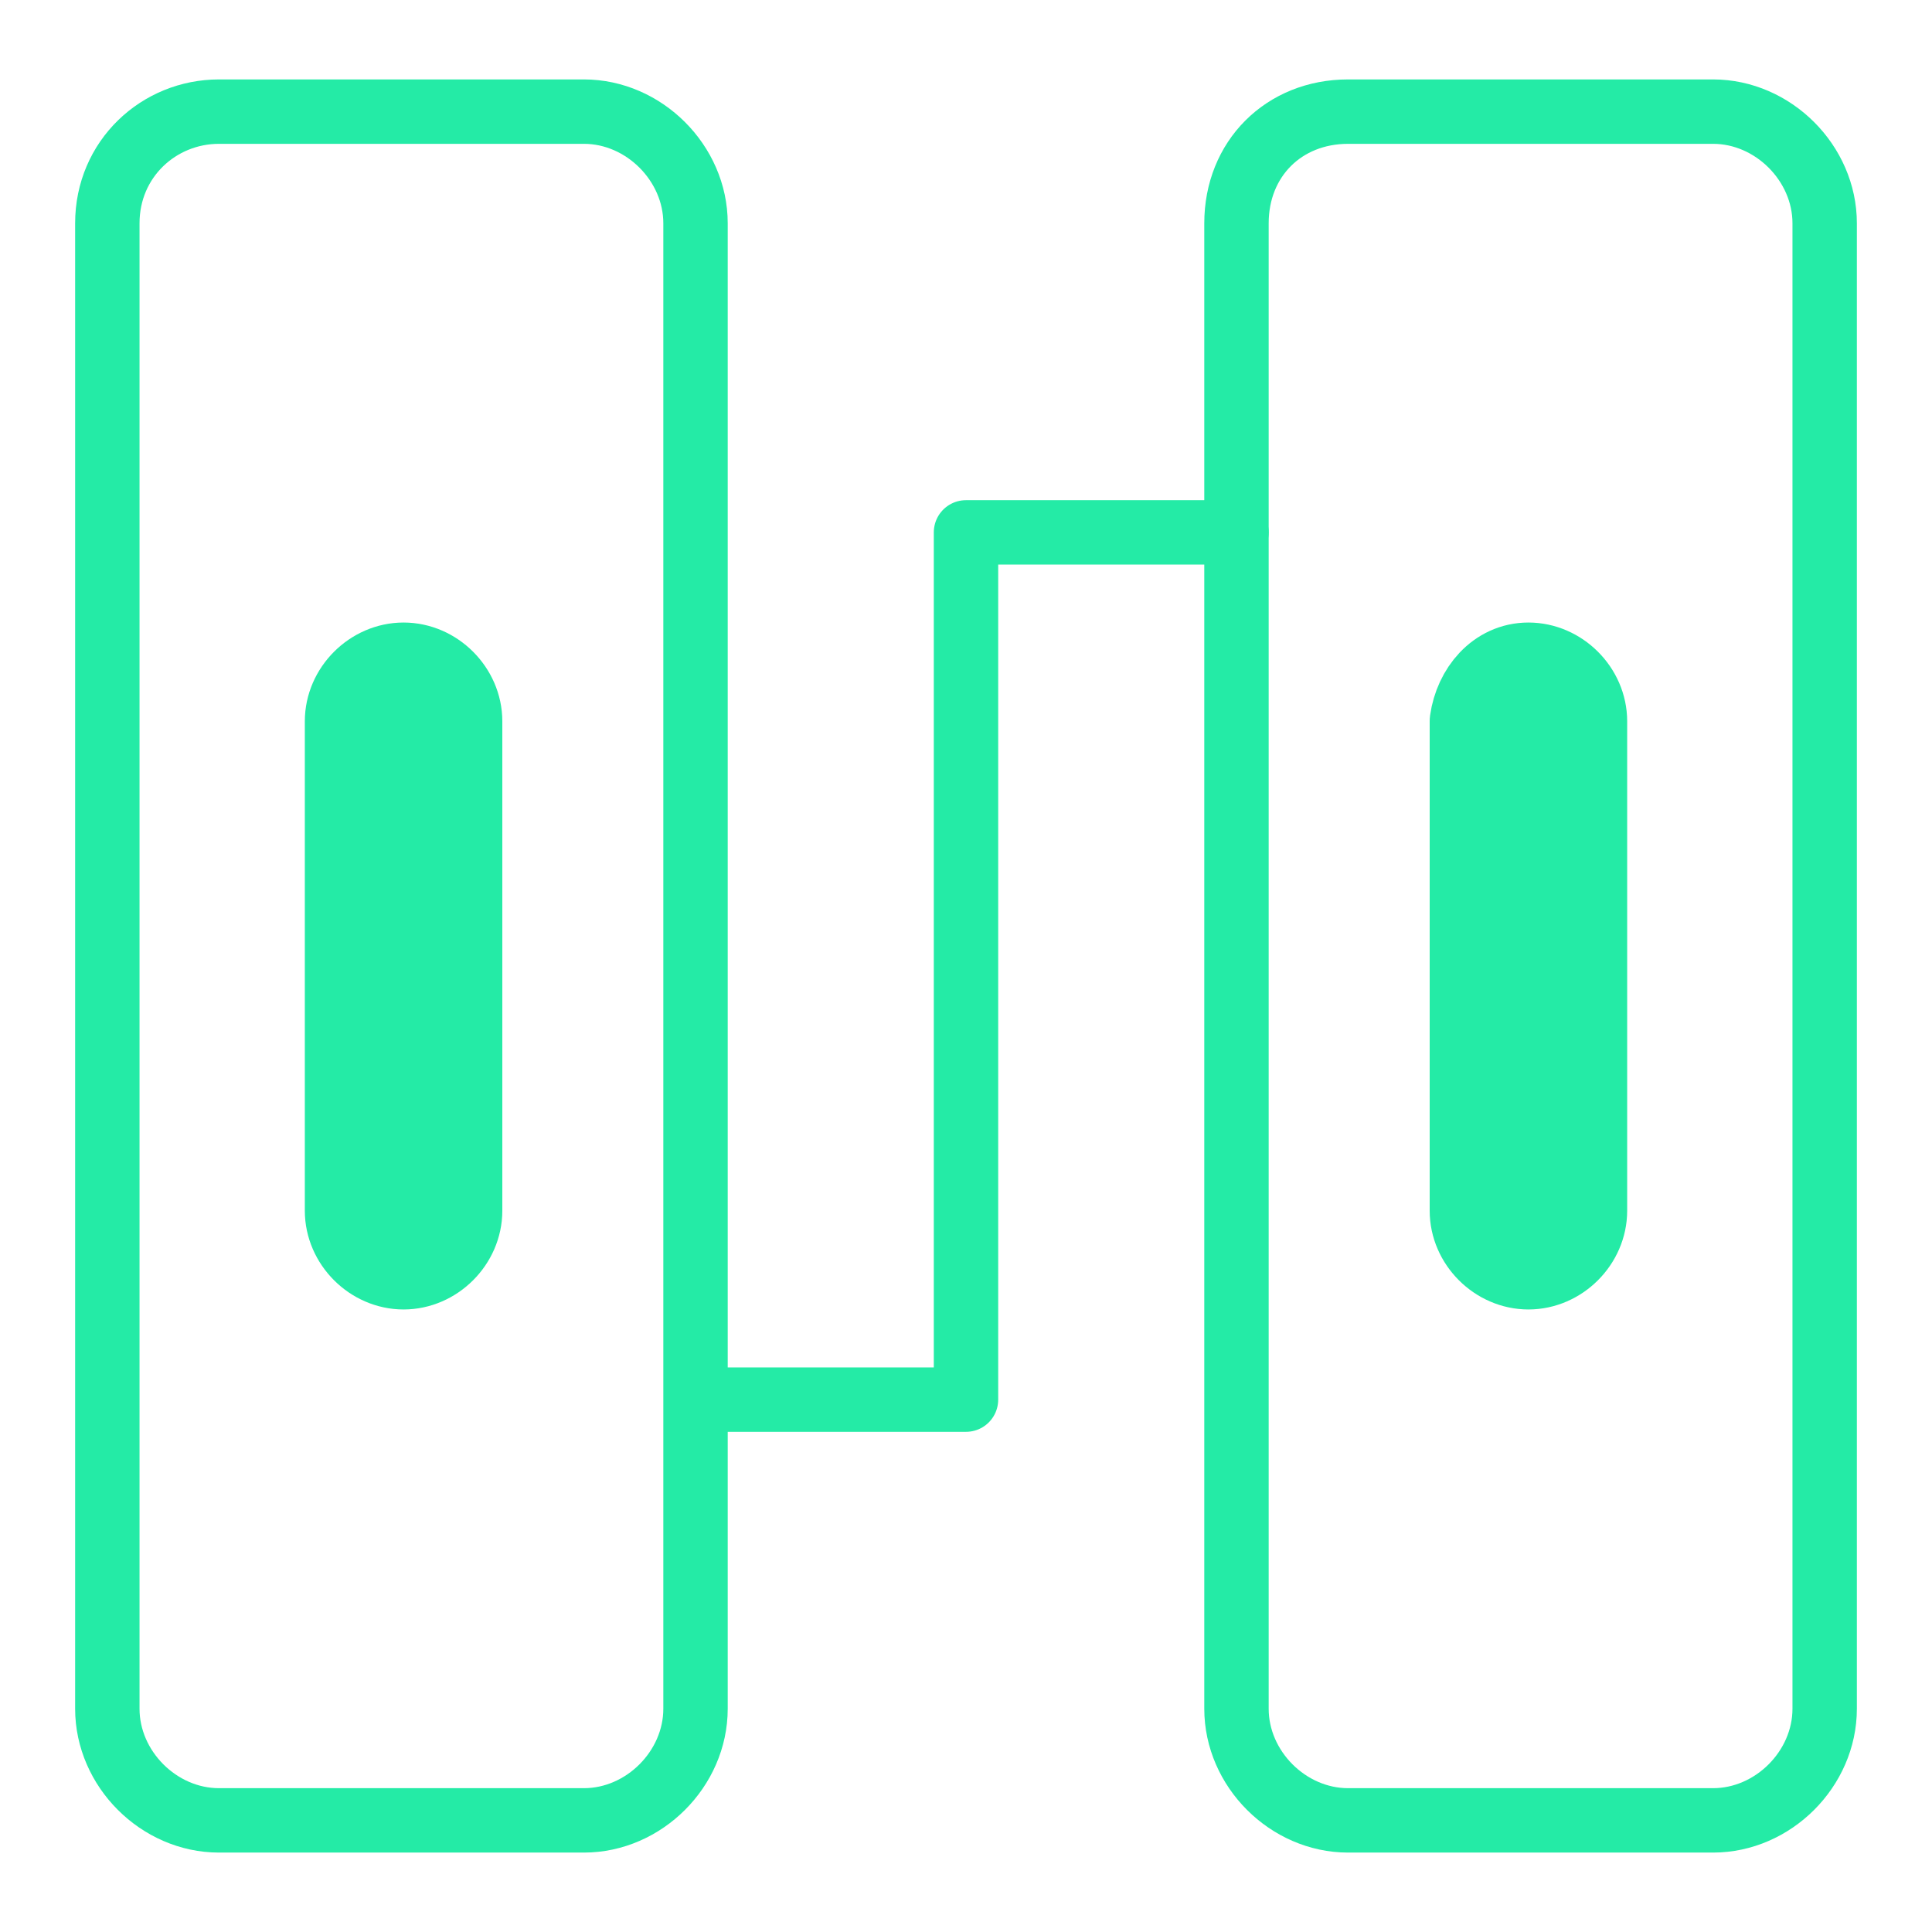 <?xml version="1.0" encoding="utf-8"?>
<!-- Generator: Adobe Illustrator 26.0.0, SVG Export Plug-In . SVG Version: 6.00 Build 0)  -->
<svg version="1.1" id="图层_1" xmlns="http://www.w3.org/2000/svg" xmlns:xlink="http://www.w3.org/1999/xlink" x="0px" y="0px"
	 viewBox="0 0 45 45" style="enable-background:new 0 0 45 45;" xml:space="preserve">
<style type="text/css">
	.st0{fill:none;stroke:#24EBA6;stroke-width:1.5;stroke-linecap:round;stroke-linejoin:round;}
	.st1{fill:#24EBA6;stroke:#24EBA6;stroke-width:2;stroke-linecap:round;stroke-linejoin:round;}
</style>
<path class="st0" d="M5.1,2.6h8.5c1.4,0,2.6,1.2,2.6,2.6v34.6c0,1.4-1.2,2.6-2.6,2.6H5.1c-1.4,0-2.6-1.2-2.6-2.6V5.2
	C2.5,3.7,3.7,2.6,5.1,2.6z"/>
<path class="st1" d="M9.4,15.5L9.4,15.5c0.7,0,1.3,0.6,1.3,1.3v11.4c0,0.7-0.6,1.3-1.3,1.3h0c-0.7,0-1.3-0.6-1.3-1.3V16.8
	C8.1,16.1,8.7,15.5,9.4,15.5z"/>
<path class="st0" d="M31.4,2.6h8.5c1.4,0,2.6,1.2,2.6,2.6v34.6c0,1.4-1.2,2.6-2.6,2.6h-8.5c-1.4,0-2.6-1.2-2.6-2.6V5.2
	C28.8,3.7,29.9,2.6,31.4,2.6z"/>
<path class="st1" d="M35.6,15.5L35.6,15.5c0.7,0,1.3,0.6,1.3,1.3v11.4c0,0.7-0.6,1.3-1.3,1.3h0c-0.7,0-1.3-0.6-1.3-1.3V16.8
	C34.4,16.1,34.9,15.5,35.6,15.5z"/>
<polyline class="st0" points="28.8,12.4 22.5,12.4 22.5,22.5 22.5,32.6 16.3,32.6 "/>
</svg>
